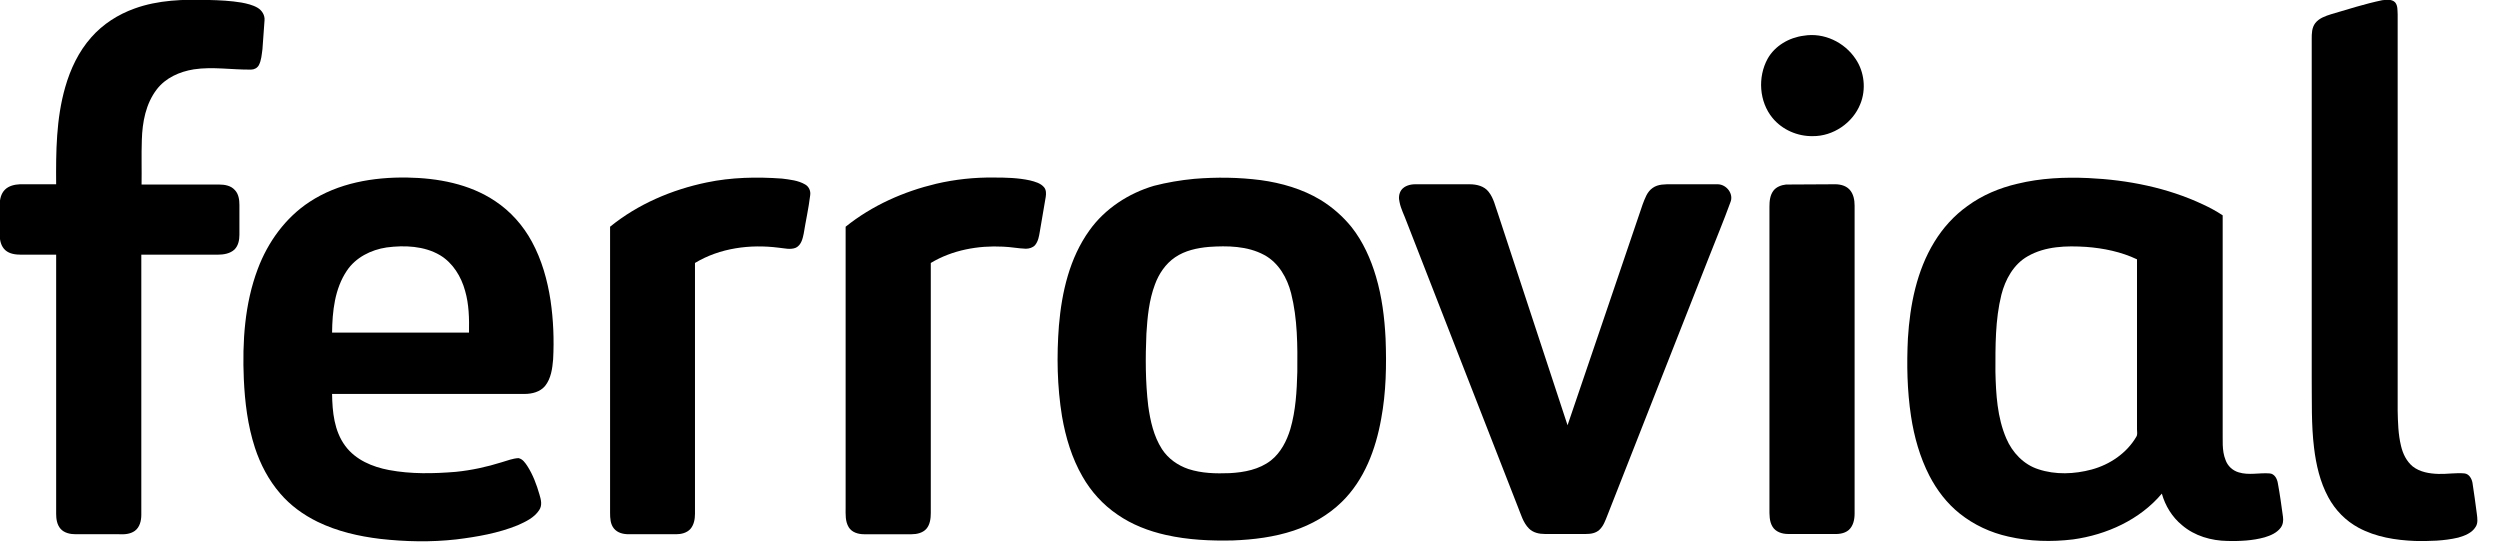 <?xml version="1.0" encoding="UTF-8"?> <svg xmlns:inkscape="http://www.inkscape.org/namespaces/inkscape" xmlns:sodipodi="http://sodipodi.sourceforge.net/DTD/sodipodi-0.dtd" xmlns:dc="http://purl.org/dc/elements/1.1/" xmlns:rdf="http://www.w3.org/1999/02/22-rdf-syntax-ns#" xmlns:cc="http://creativecommons.org/ns#" xmlns:svg="http://www.w3.org/2000/svg" xmlns="http://www.w3.org/2000/svg" xmlns:xlink="http://www.w3.org/1999/xlink" version="1.1" id="svg2" x="0px" y="0px" viewBox="0 0 192.2 42" style="enable-background:new 0 0 192.2 42;" xml:space="preserve"> <defs> </defs> <g id="color-ffffffff" transform="translate(-981.549,-251.241)"> </g> <g id="color_ebb701ff" transform="matrix(0.199,0,0,0.199,-3.663,-8.141)"> <path id="path6" d="M70.4,44.2c9.1-3.3,19-3.6,28.6-3.3c4.2,0.1,8.5,0.3,12.7,1c2.1,0.4,4.3,0.9,6.2,2c1.7,1,2.9,2.9,2.7,4.9 c-0.3,3.7-0.5,7.4-0.8,11.1c-0.3,2.1-0.4,4.3-1.4,6.2c-0.6,1.1-1.8,1.7-3,1.7c-7.4,0.1-14.8-1.2-22.1-0.1 C87.7,68.6,82.4,71,79,75.4C74.7,81,73.4,88.1,73.2,95c-0.2,5.7,0,11.5-0.1,17.2c10,0,19.9,0,29.9,0c2.2,0,4.6,0.4,6.1,2.1 c1.5,1.5,1.8,3.8,1.8,5.8c0,3.8,0,7.7,0,11.5c0,2-0.4,4.2-1.9,5.7c-1.7,1.6-4.2,2-6.5,2c-9.8,0-19.6,0-29.5,0c0,33.5,0,67,0,100.5 c0,2.3-0.6,4.8-2.5,6.2c-1.8,1.3-4.1,1.4-6.2,1.3c-5.6,0-11.1,0-16.7,0c-2.1,0-4.4-0.5-5.8-2.1c-1.4-1.6-1.7-3.8-1.7-5.8 c0-33.4,0-66.7,0-100.1c-4.5,0-9.1,0-13.6,0c-2.1,0-4.4-0.3-6-1.7c-1.7-1.5-2.2-3.8-2.2-6c0-3.9,0-7.7,0-11.6c0-2.1,0.5-4.3,2-5.8 c1.5-1.5,3.7-2,5.8-2.1c4.7,0,9.4,0,14,0c-0.1-12.6,0-25.3,3.5-37.5c2-7,5.2-13.8,10.1-19.3C58.2,50.2,64,46.5,70.4,44.2z"></path> <path id="path8" d="M938.7,41c1.6-0.2,3.7-0.5,5,0.8c1.1,1.3,0.9,3.1,1,4.7c0,51,0,102.1,0,153.1c0.1,4.5,0.2,9.1,1.3,13.6 c0.7,3,2.1,5.9,4.5,7.9c2.8,2.2,6.5,2.8,10,2.9c3.3,0.1,6.7-0.5,10-0.2c1.8,0.2,2.8,2,3.1,3.6c0.6,4,1.2,8.1,1.7,12.1 c0.2,1.7,0.5,3.5-0.5,5c-1.4,2.3-4.2,3.4-6.7,4.1c-5.5,1.3-11.2,1.4-16.7,1.3c-7.5-0.3-15.1-1.5-21.8-5.1c-5-2.7-9-6.8-11.7-11.8 c-3.2-5.9-4.7-12.5-5.5-19.1c-1.1-9-0.8-18-0.9-27c0-43.6,0-87.2,0-130.9c0-2.1,0-4.4,1.4-6.2c1.5-1.9,3.9-2.7,6.1-3.4 C925.5,44.5,932,42.4,938.7,41L938.7,41z"></path> <path id="path10" d="M715.3,54.7c7.7-1.3,15.7,2.5,20,9c3.4,5,4.1,11.8,1.8,17.4c-2.9,7.3-10.5,12.5-18.4,12.4 c-5.8,0.1-11.7-2.4-15.5-7c-5.2-6.3-5.8-15.8-1.9-22.9C704.1,58.6,709.6,55.4,715.3,54.7z"></path> <path id="path12" d="M138,118.9c11.1-7.3,24.6-9.6,37.7-9.4c11.8,0.2,24,2.4,34,9.1c5.9,3.9,10.8,9.4,14.2,15.7 c3.8,7,6,14.8,7.2,22.7c1.1,7.5,1.4,15.1,1,22.7c-0.3,3.6-0.8,7.4-3.1,10.3c-1.9,2.3-5,3.1-7.9,3.1c-24.8,0-49.6,0-74.4,0 c0.1,6.9,0.8,14.3,5.1,20.1c4,5.4,10.5,8.1,16.9,9.3c8.5,1.6,17.2,1.4,25.8,0.7c6-0.6,12-1.9,17.7-3.7c2.1-0.6,4.3-1.5,6.5-1.6 c1.6,0.3,2.6,1.8,3.4,3c2.2,3.4,3.6,7.2,4.7,11c0.6,2,1.2,4.2-0.1,6.1c-1.9,2.9-5.1,4.4-8.2,5.8c-7.6,3.1-15.7,4.5-23.8,5.5 c-9.8,1.1-19.6,0.9-29.4-0.2c-8.3-1-16.6-2.9-24.2-6.6c-5.5-2.7-10.5-6.3-14.5-11c-4.4-5.1-7.6-11.2-9.7-17.6 c-2.8-8.6-3.9-17.6-4.3-26.6c-0.6-14.3,0.3-29,5.4-42.5C121.9,134.4,128.7,125,138,118.9 M167.8,136.5c-6.1,0.9-12,3.9-15.4,9 c-4.7,7-5.6,15.7-5.7,23.9c17.6,0,35.3,0,52.9,0c0.1-5.4,0-10.9-1.5-16.1c-1.5-5.5-4.7-10.8-9.7-13.8 C182.3,135.9,174.7,135.6,167.8,136.5z"></path> <path id="path14" d="M291.4,111.4c9.5-2,19.4-2.2,29.1-1.5c3.1,0.4,6.3,0.7,9,2.3c1.4,0.8,2.2,2.5,1.9,4.2c-0.6,5-1.7,9.8-2.5,14.8 c-0.4,2-1,4.4-3,5.4c-2.1,0.9-4.5,0.2-6.7,0c-11-1.4-22.7,0.1-32.3,5.9c0,32.3,0,64.6,0,96.9c0,2.1-0.4,4.3-1.8,5.9 c-1.4,1.5-3.5,2-5.5,2c-6.1,0-12.2,0-18.3,0c-2.1,0-4.3-0.5-5.7-2.2c-1.4-1.7-1.5-4-1.5-6.1c0-36.8,0-73.7,0-110.5 C264.8,119.8,277.9,114.2,291.4,111.4L291.4,111.4z"></path> <path id="path16" d="M380.1,111.9c7.3-1.7,14.8-2.5,22.3-2.4c4.6,0,9.3,0.1,13.9,1.1c2,0.5,4.2,1.1,5.5,2.7c0.8,1,0.8,2.4,0.6,3.7 c-0.7,4.5-1.6,9-2.3,13.5c-0.3,1.8-0.6,3.6-1.8,5.1c-0.9,1-2.3,1.4-3.6,1.4c-2.9-0.1-5.8-0.7-8.8-0.8c-9.6-0.5-19.6,1.3-27.9,6.3 c0,32.2,0,64.4,0,96.6c0,2.1-0.3,4.5-1.7,6.1c-1.4,1.6-3.7,2.1-5.7,2.1c-6.1,0-12.3,0-18.4,0c-2.2,0-4.7-0.7-5.9-2.7 c-1.4-2.3-1.2-5-1.2-7.6c0-36.2,0-72.4,0-108.5C355.3,120.3,367.5,114.9,380.1,111.9L380.1,111.9z"></path> <path id="path18" d="M479.8,110c8.5-0.7,17.2-0.6,25.7,0.5c8,1.1,16,3.4,23,7.6c4.6,2.8,8.7,6.4,12.1,10.6 c4.4,5.6,7.4,12.3,9.4,19.1c2.3,7.8,3.3,15.8,3.7,23.9c0.4,10.4,0.2,20.8-1.7,31c-2.1,11.8-6.5,23.6-15.2,32.1 c-5.2,5.1-11.7,8.8-18.6,11.1c-7.5,2.5-15.5,3.5-23.4,3.8c-8.7,0.2-17.4-0.2-25.9-2.1c-6.7-1.5-13.2-4-18.8-7.9 c-5.6-3.8-10.2-8.9-13.5-14.7c-4.1-7.1-6.5-15.1-7.9-23.2c-1.9-11.6-2.1-23.4-1.2-35.1c1.1-12.9,4.1-26.1,11.8-36.8 c6-8.4,15.1-14.3,24.9-17.2C469.2,111.4,474.5,110.5,479.8,110 M485.4,136.3c-4.5,0.4-9.2,1.4-13,4c-3.7,2.5-6.3,6.4-7.8,10.5 c-2.3,6.1-2.9,12.6-3.3,19c-0.4,9.3-0.4,18.6,0.7,27.9c0.8,5.8,2.1,11.7,5.3,16.7c2.4,3.7,6.1,6.3,10.2,7.7 c5.2,1.7,10.6,1.8,16,1.6c5.6-0.3,11.4-1.4,15.9-4.9c3.8-3,6.1-7.5,7.5-12.1c2.1-7.2,2.5-14.7,2.7-22.1c0.1-10.2,0.1-20.5-2.4-30.4 c-1.5-5.9-4.8-11.8-10.4-14.8C500.3,135.9,492.6,135.8,485.4,136.3L485.4,136.3z"></path> <path id="path20" d="M797.8,111.9c9-2.2,18.2-2.6,27.4-2.2c15.2,0.7,30.5,3.7,44.3,10.2c2.6,1.2,5.2,2.6,7.6,4.2 c0,27.6,0,55.1,0,82.7c0.1,3.9-0.4,8.1,1.1,11.8c0.8,2.3,2.7,4.1,5.1,4.8c3.9,1.2,7.9,0.1,11.9,0.4c1.9,0.1,2.9,2,3.2,3.7 c0.8,4.3,1.4,8.7,2,13.1c0.2,1.5,0,3-0.9,4.2c-1.5,2-3.9,3-6.2,3.7c-4.7,1.3-9.5,1.5-14.3,1.4c-6.3-0.1-12.7-1.9-17.6-6.1 c-3.8-3.1-6.5-7.5-7.8-12.2c-8.5,10.1-21.3,15.9-34.3,17.7c-8.3,1-16.8,0.8-25-1.1c-6.8-1.5-13.3-4.5-18.8-8.9 c-4.9-3.9-8.8-9-11.7-14.6c-3.7-7.2-5.9-15.1-7.1-23c-1.5-9.9-1.7-20-1.2-30.1c0.8-12.9,3.4-26.1,10.2-37.2 c3.3-5.4,7.6-10.2,12.8-13.9C784.2,116.3,790.9,113.5,797.8,111.9 M801.8,139.9c-5.5,3.1-8.7,9-10.2,14.9 c-2.4,9.7-2.3,19.8-2.3,29.7c0.2,8.7,0.7,17.7,4.2,25.8c2.3,5.4,6.7,10.1,12.4,11.9c6.6,2.2,13.9,1.9,20.6,0.1 c7-1.9,13.5-6.3,17.2-12.6c0.6-0.9,0.3-2,0.3-2.9c0-21.9,0-43.8,0-65.7c-6.1-2.9-12.9-4.3-19.6-4.8 C816.7,135.8,808.6,136,801.8,139.9z"></path> <path id="path22" d="M559.8,114.3c1.2-1.6,3.4-2.2,5.3-2.2c7,0,14.1,0,21.1,0c2.7,0,5.6,0.7,7.3,2.9c2,2.5,2.6,5.7,3.7,8.7 c8.9,27.2,17.9,54.3,26.8,81.5c9.7-28.4,19.3-56.8,29-85.3c0.9-2.3,1.7-4.9,3.9-6.4c2.1-1.5,4.8-1.4,7.3-1.4c6,0,11.9,0,17.9,0 c3.4,0.1,6.2,3.8,4.8,7c-2.6,7.2-5.6,14.3-8.4,21.5c-13,33.1-26.1,66.2-39.1,99.4c-0.8,2-1.5,4.1-3.1,5.6c-1.4,1.3-3.3,1.6-5.2,1.6 c-5.3,0-10.6,0-15.9,0c-2.2,0-4.5-0.5-6.1-2.1c-2.3-2.3-3.1-5.5-4.3-8.4c-14.3-36.7-28.7-73.4-43-110.2c-0.9-2.5-2.2-4.9-2.7-7.5 C558.7,117.5,558.8,115.7,559.8,114.3L559.8,114.3z"></path> <path id="path24" d="M708.4,112.2c6.1-0.1,12.1,0,18.2-0.1c2.2-0.1,4.7,0.3,6.3,2c1.6,1.7,2,4.1,2,6.3c0,39.6,0,79.3,0,118.9 c0,2.3-0.5,4.8-2.3,6.4c-1.8,1.5-4.2,1.6-6.4,1.5c-5.7,0-11.4,0-17.1,0c-2.2,0-4.7-0.8-5.9-2.8c-1.3-2.1-1.2-4.7-1.2-7.1 c0-38.8,0-77.7,0-116.5c0-2.2,0.2-4.5,1.6-6.3C704.7,113.1,706.6,112.4,708.4,112.2L708.4,112.2z"></path> </g> </svg> 